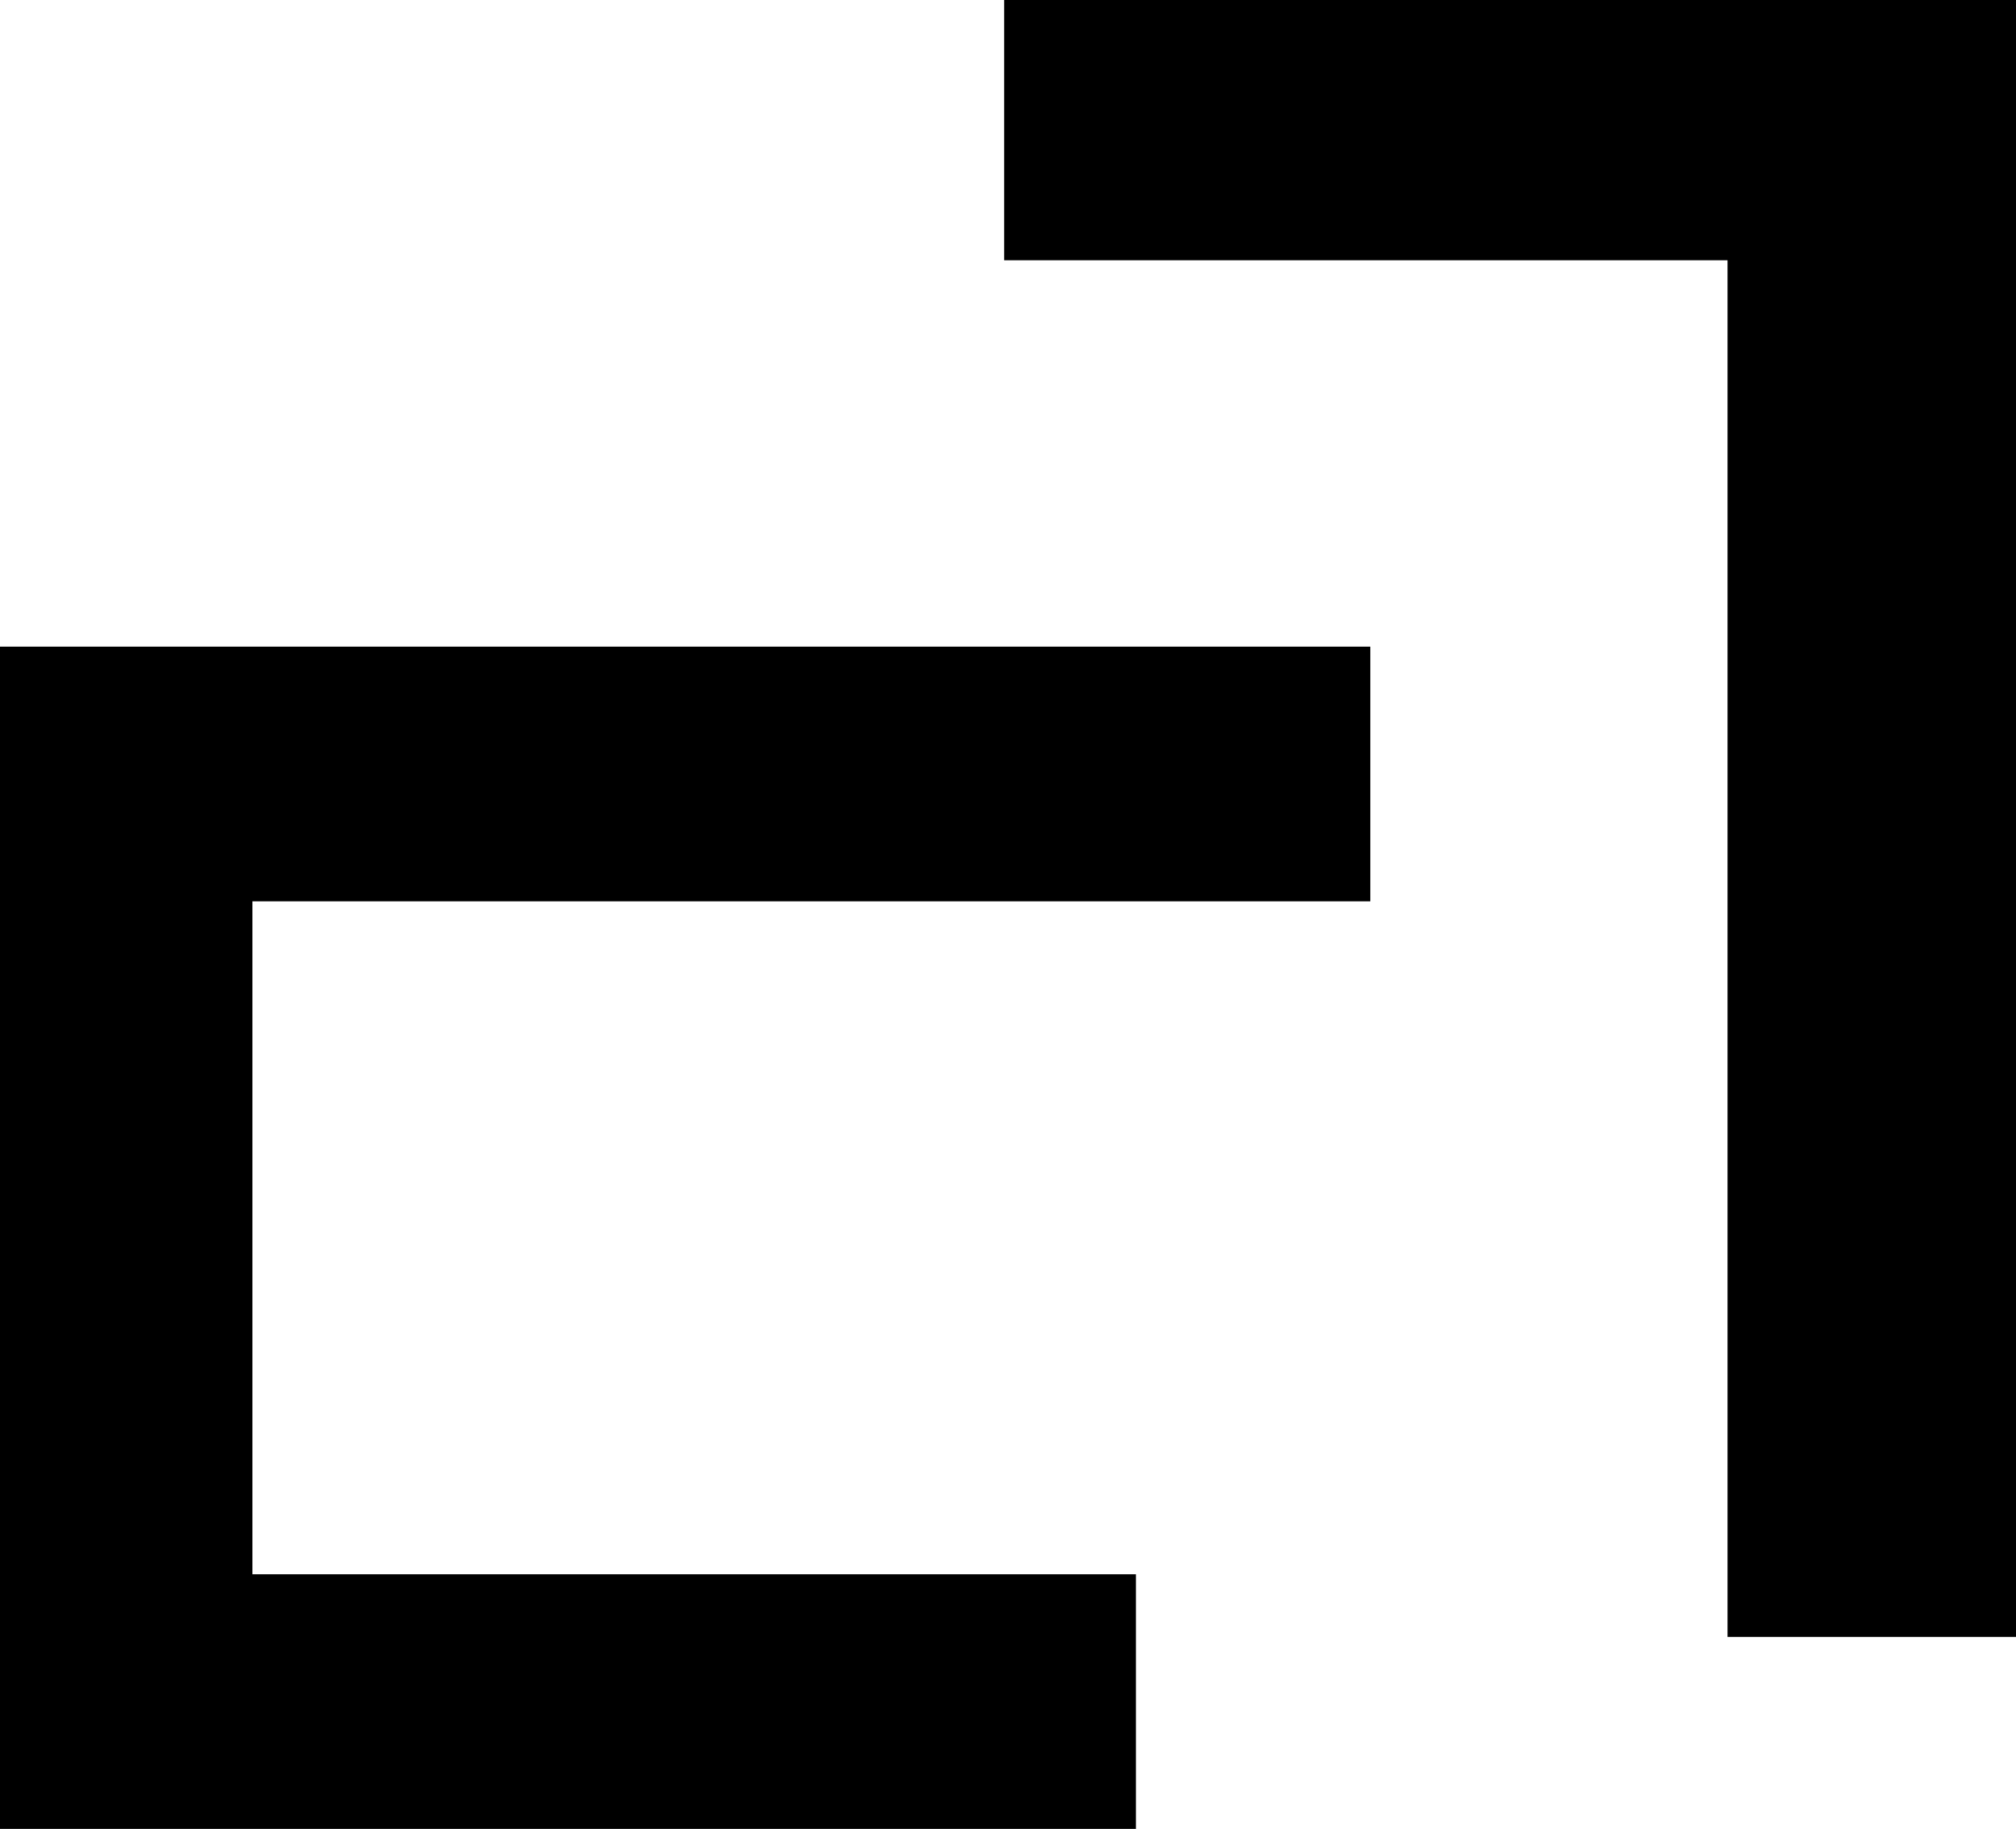 <svg width="140" height="127" viewBox="0 0 140 127" fill="none" xmlns="http://www.w3.org/2000/svg">
<path d="M140 0V113.669H119.966V18.073H69.734V0H140ZM95.16 44.906V62.588H17.528V109.318H78.883V127H0V44.906H95.16Z" fill="black"/>
</svg>

